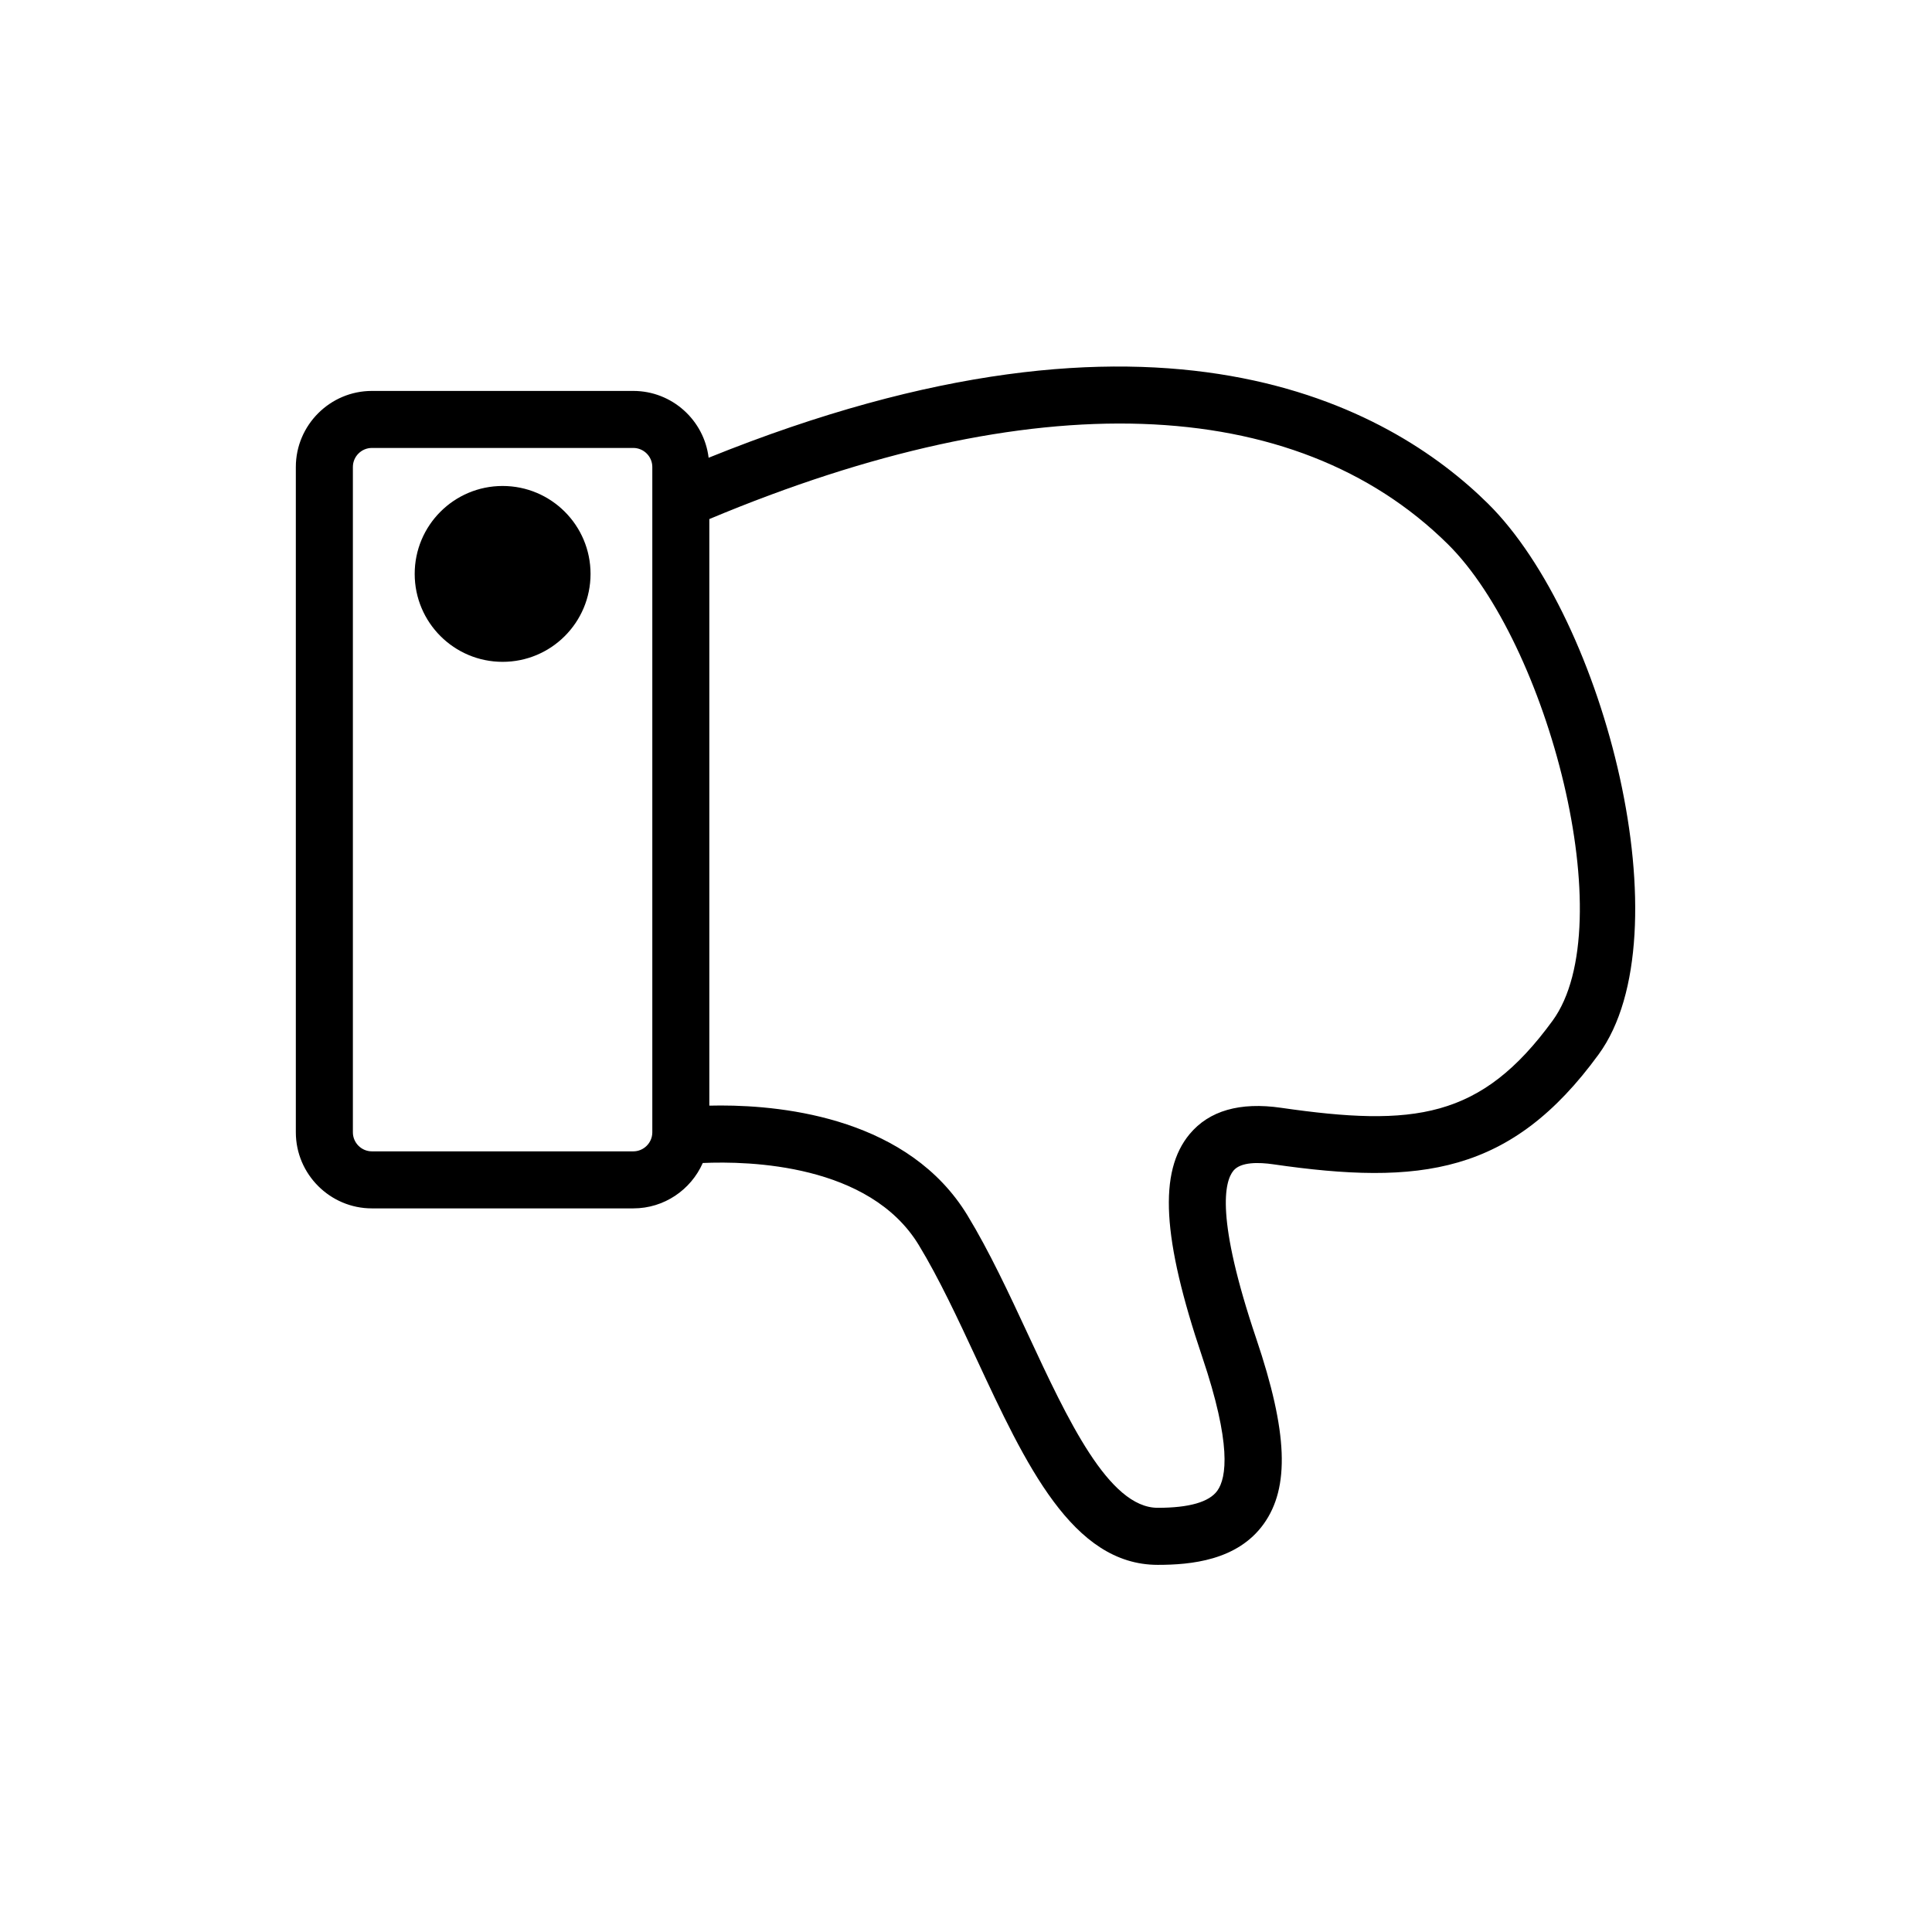 <?xml version="1.0" encoding="UTF-8"?>
<!-- Uploaded to: SVG Repo, www.svgrepo.com, Generator: SVG Repo Mixer Tools -->
<svg fill="#000000" width="800px" height="800px" version="1.1" viewBox="144 144 512 512" xmlns="http://www.w3.org/2000/svg">
 <g>
  <path d="m538.29 277.42c-25.961-25.633-86.895-60.422-206.5-12.113v-0.016c-1.199-9.945-9.699-17.691-19.965-17.691h-69.273c-11.082 0-20.152 9.066-20.152 20.152v176.33c0 11.082 9.066 20.152 20.152 20.152h69.273c8.188 0 15.238-4.914 18.387-11.965 0.008-0.02 0.012-0.043 0.02-0.062 12.223-0.547 44.18 0.223 57.25 21.734 5.383 8.855 10.391 19.625 15.238 30.031 13.098 28.148 25.469 54.73 48.098 54.73 8.711 0 21.098-1.125 28.066-10.828s6.387-24.379-1.945-49.07c-10.836-32.102-8.441-41.715-6.047-44.586 1.961-2.344 6.758-2.207 10.445-1.68 39.059 5.664 63.141 2.699 86.332-29.133 22.977-31.551 1.785-115.21-29.383-145.99zm-226.46 171.7h-69.273c-2.769 0-5.039-2.269-5.039-5.039v-176.33c0-2.769 2.269-5.039 5.039-5.039h69.273c2.769 0 5.039 2.269 5.039 5.039v8.801 0.012 167.53c-0.008 2.762-2.269 5.027-5.039 5.027zm243.62-34.625c-19.004 26.09-36.781 28.16-71.953 23.082-10.902-1.582-19.059 0.762-24.227 6.961-8.285 9.949-7.281 27.621 3.344 59.094 7.777 23.039 6.461 31.98 3.988 35.426-2.156 3-7.469 4.527-15.785 4.527-12.996 0-23.879-23.375-34.398-45.984-5.019-10.789-10.211-21.938-16.023-31.508-15.473-25.469-47.98-29.125-65.387-29.125-1.07 0-2.086 0.012-3.031 0.039v-155.45c85.617-35.879 154.98-33.578 195.69 6.621 26.48 26.145 46.277 100.94 27.785 126.32z"/>
  <path d="m300.5 296.09c0 12.871-10.434 23.305-23.301 23.305-12.871 0-23.301-10.434-23.301-23.305 0-12.867 10.43-23.301 23.301-23.301 12.867 0 23.301 10.434 23.301 23.301"/>
 </g>
</svg>